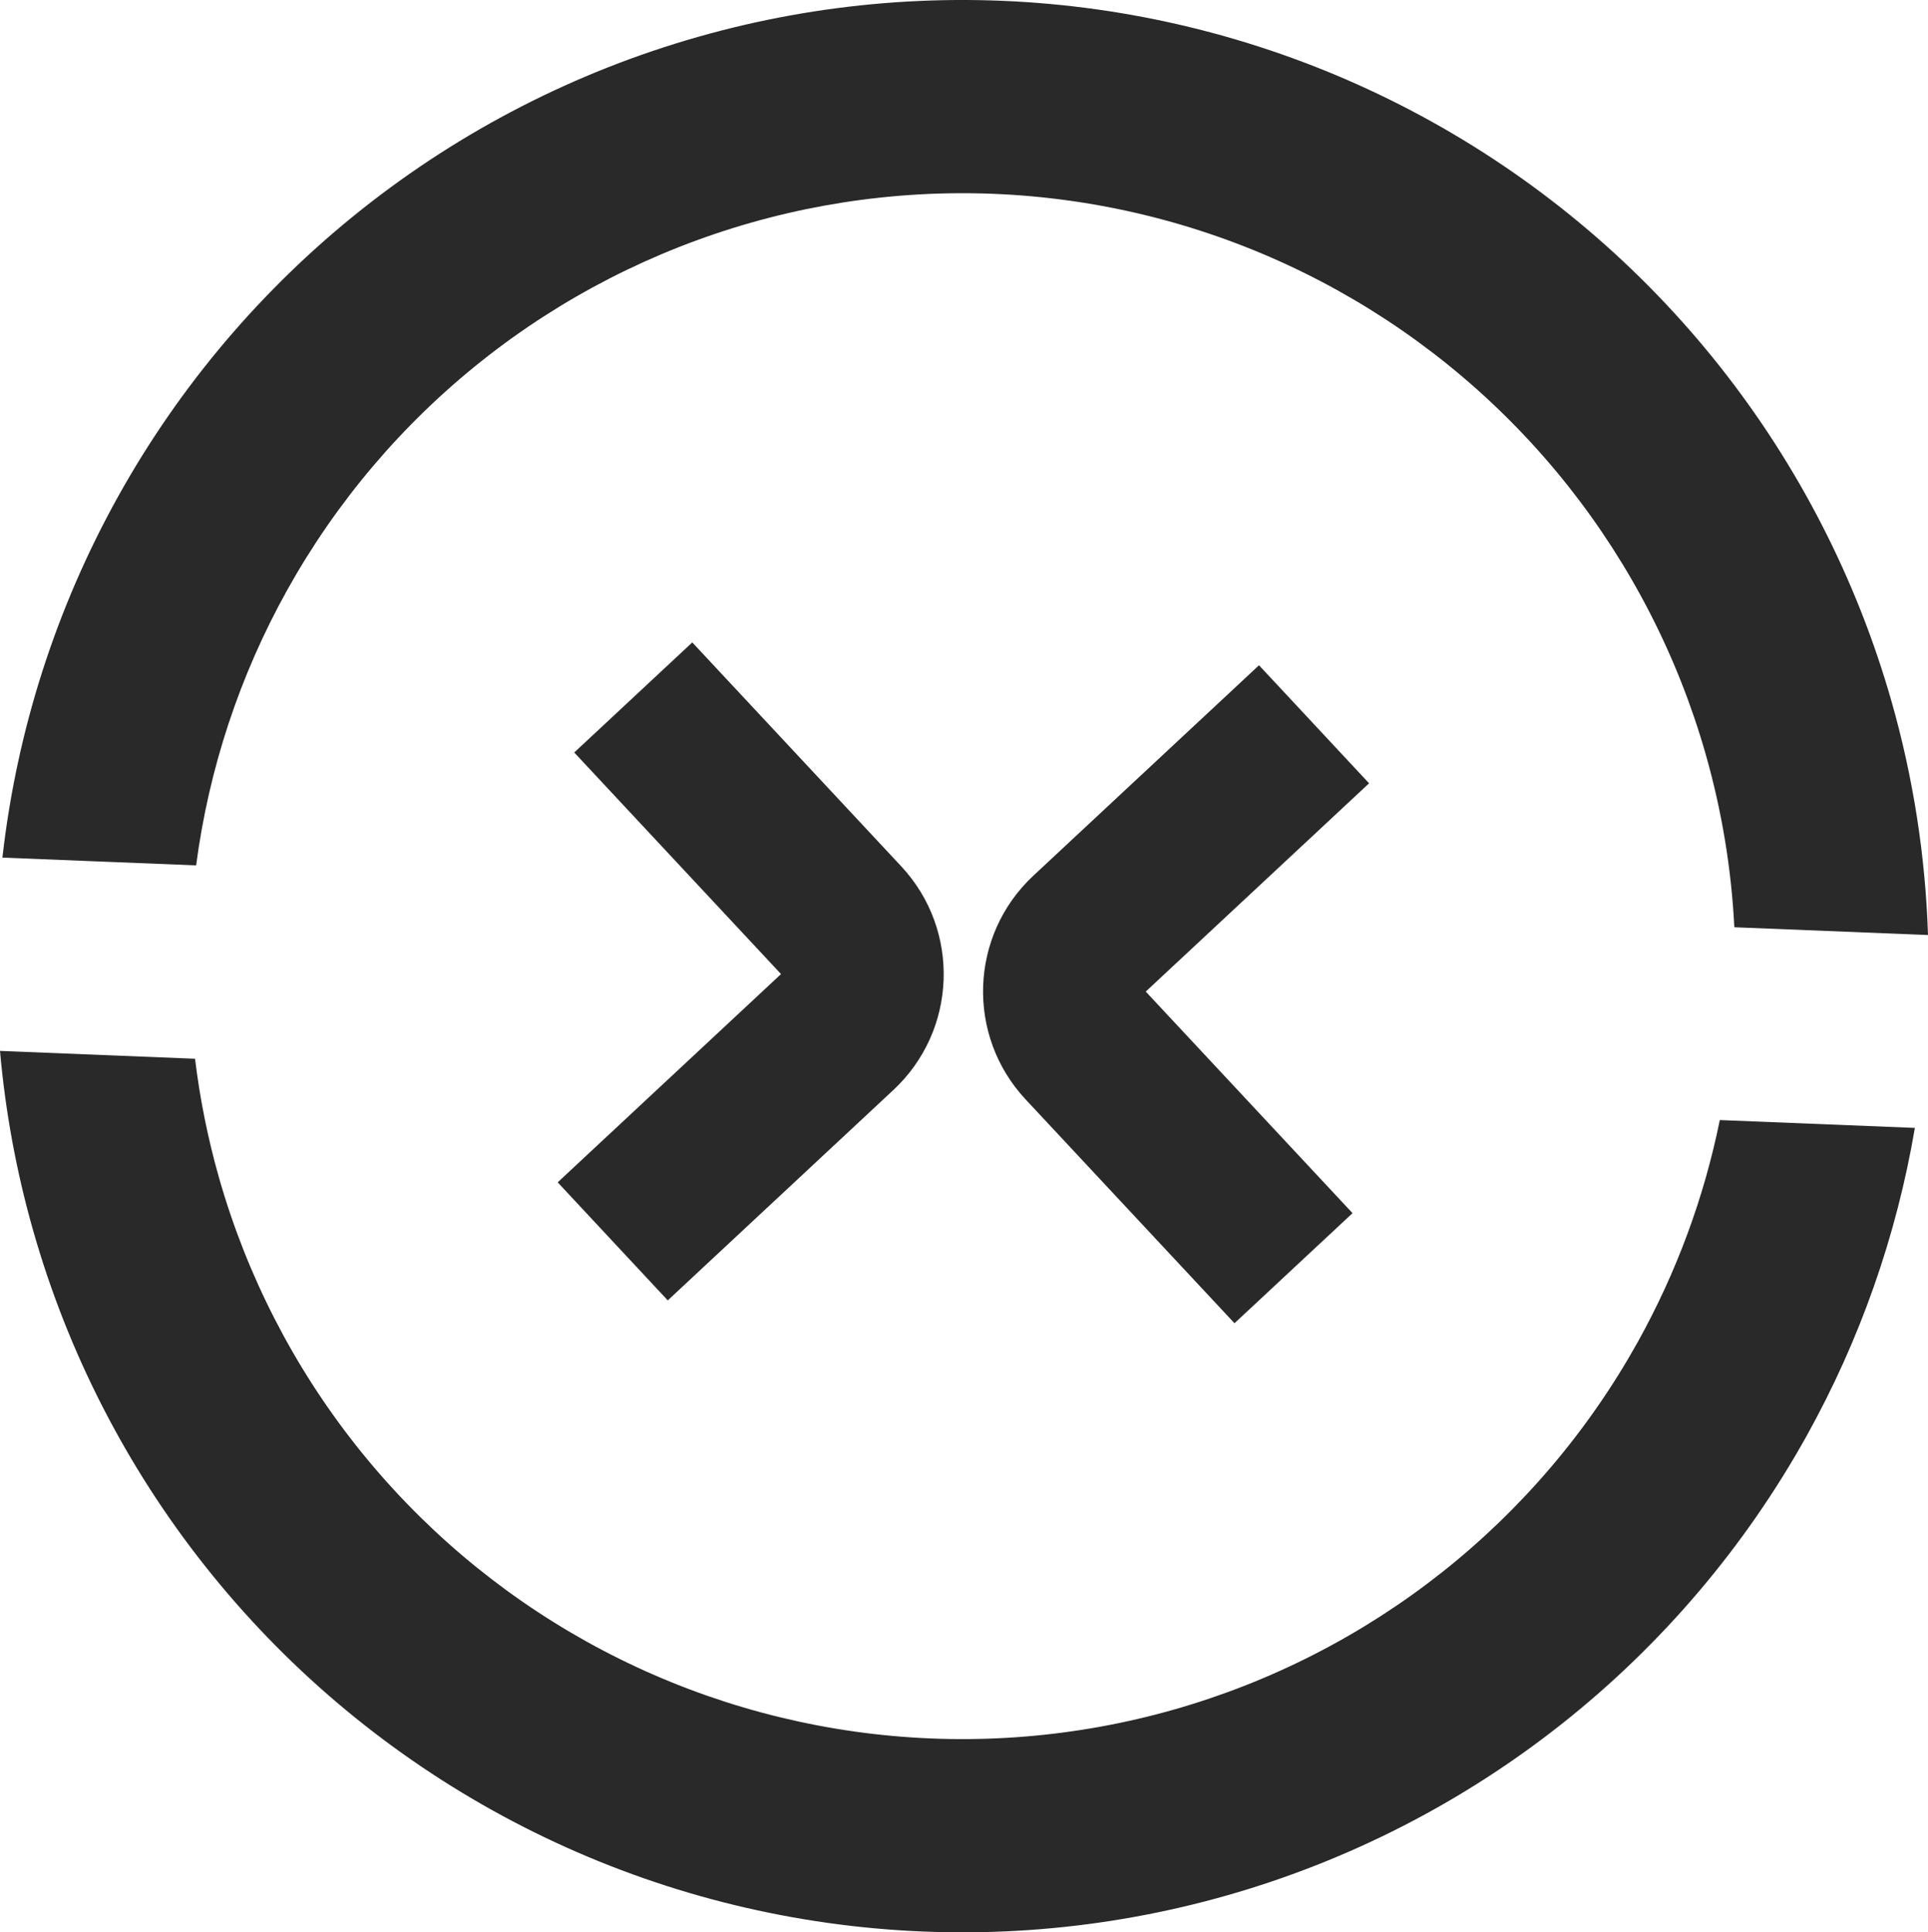 <svg width="92.374" height="92.575" viewBox="0 0 92.374 92.575" fill="none" xmlns="http://www.w3.org/2000/svg">
  <path d="m 41.855,83.072 c -4.831,-0.559 -9.504,-2.063 -13.753,-4.428 -4.249,-2.365 -7.991,-5.544 -11.012,-9.355 -3.021,-3.811 -5.261,-8.179 -6.594,-12.856 -0.534,-1.875 -0.918,-3.784 -1.151,-5.71 L 0,50.347 c 0.256,2.911 0.788,5.798 1.593,8.623 1.666,5.846 4.466,11.307 8.242,16.07 3.776,4.764 8.453,8.737 13.765,11.693 5.311,2.956 11.153,4.837 17.192,5.535 6.038,0.699 12.155,0.201 18.001,-1.464 5.846,-1.666 11.307,-4.467 16.07,-8.242 4.763,-3.776 8.736,-8.453 11.693,-13.765 2.558,-4.596 4.311,-9.588 5.189,-14.761 l -9.346,-0.376 c -0.755,3.72 -2.08,7.307 -3.932,10.635 -2.365,4.249 -5.543,7.991 -9.354,11.012 -3.811,3.02 -8.18,5.261 -12.856,6.593 -4.677,1.333 -9.57,1.731 -14.401,1.172 z" fill="#292929" id="path1" />
  <path d="m 83.094,44.423 9.28,0.373 c -0.122,-3.779 -0.706,-7.538 -1.747,-11.191 -1.666,-5.846 -4.466,-11.307 -8.242,-16.07 -3.776,-4.764 -8.454,-8.737 -13.765,-11.693 -5.311,-2.956 -11.153,-4.837 -17.192,-5.536 -6.038,-0.698 -12.155,-0.201 -18.001,1.465 -5.846,1.665 -11.307,4.466 -16.07,8.242 -4.764,3.776 -8.737,8.453 -11.693,13.764 -2.956,5.311 -4.837,11.153 -5.535,17.191 -0.004,0.039 -0.009,0.079 -0.013,0.118 l 9.281,0.373 c 0.608,-4.627 2.086,-9.1 4.358,-13.181 2.365,-4.249 5.543,-7.991 9.354,-11.011 3.811,-3.021 8.18,-5.261 12.856,-6.594 4.677,-1.332 9.57,-1.73 14.401,-1.172 4.831,0.559 9.504,2.063 13.753,4.428 4.249,2.365 7.991,5.543 11.012,9.354 3.02,3.811 5.261,8.179 6.593,12.856 0.771,2.706 1.23,5.485 1.371,8.282 z" fill="#292929" id="path2" />
  <path fill-rule="evenodd" clip-rule="evenodd" d="m 54.895,47.505 10.7,-9.978 -5.274,-5.655 -10.809,10.079 c -3.063,2.857 -3.231,7.656 -0.374,10.719 l 10.009,10.724 5.655,-5.274 z" fill="#292929" id="path3" />
  <path fill-rule="evenodd" clip-rule="evenodd" d="m 37.42,46.666 -10.7,9.978 5.274,5.655 10.809,-10.079 c 3.063,-2.857 3.231,-7.656 0.374,-10.719 l -10.009,-10.724 -5.655,5.274 z" fill="#292929" id="path4" />
</svg>
